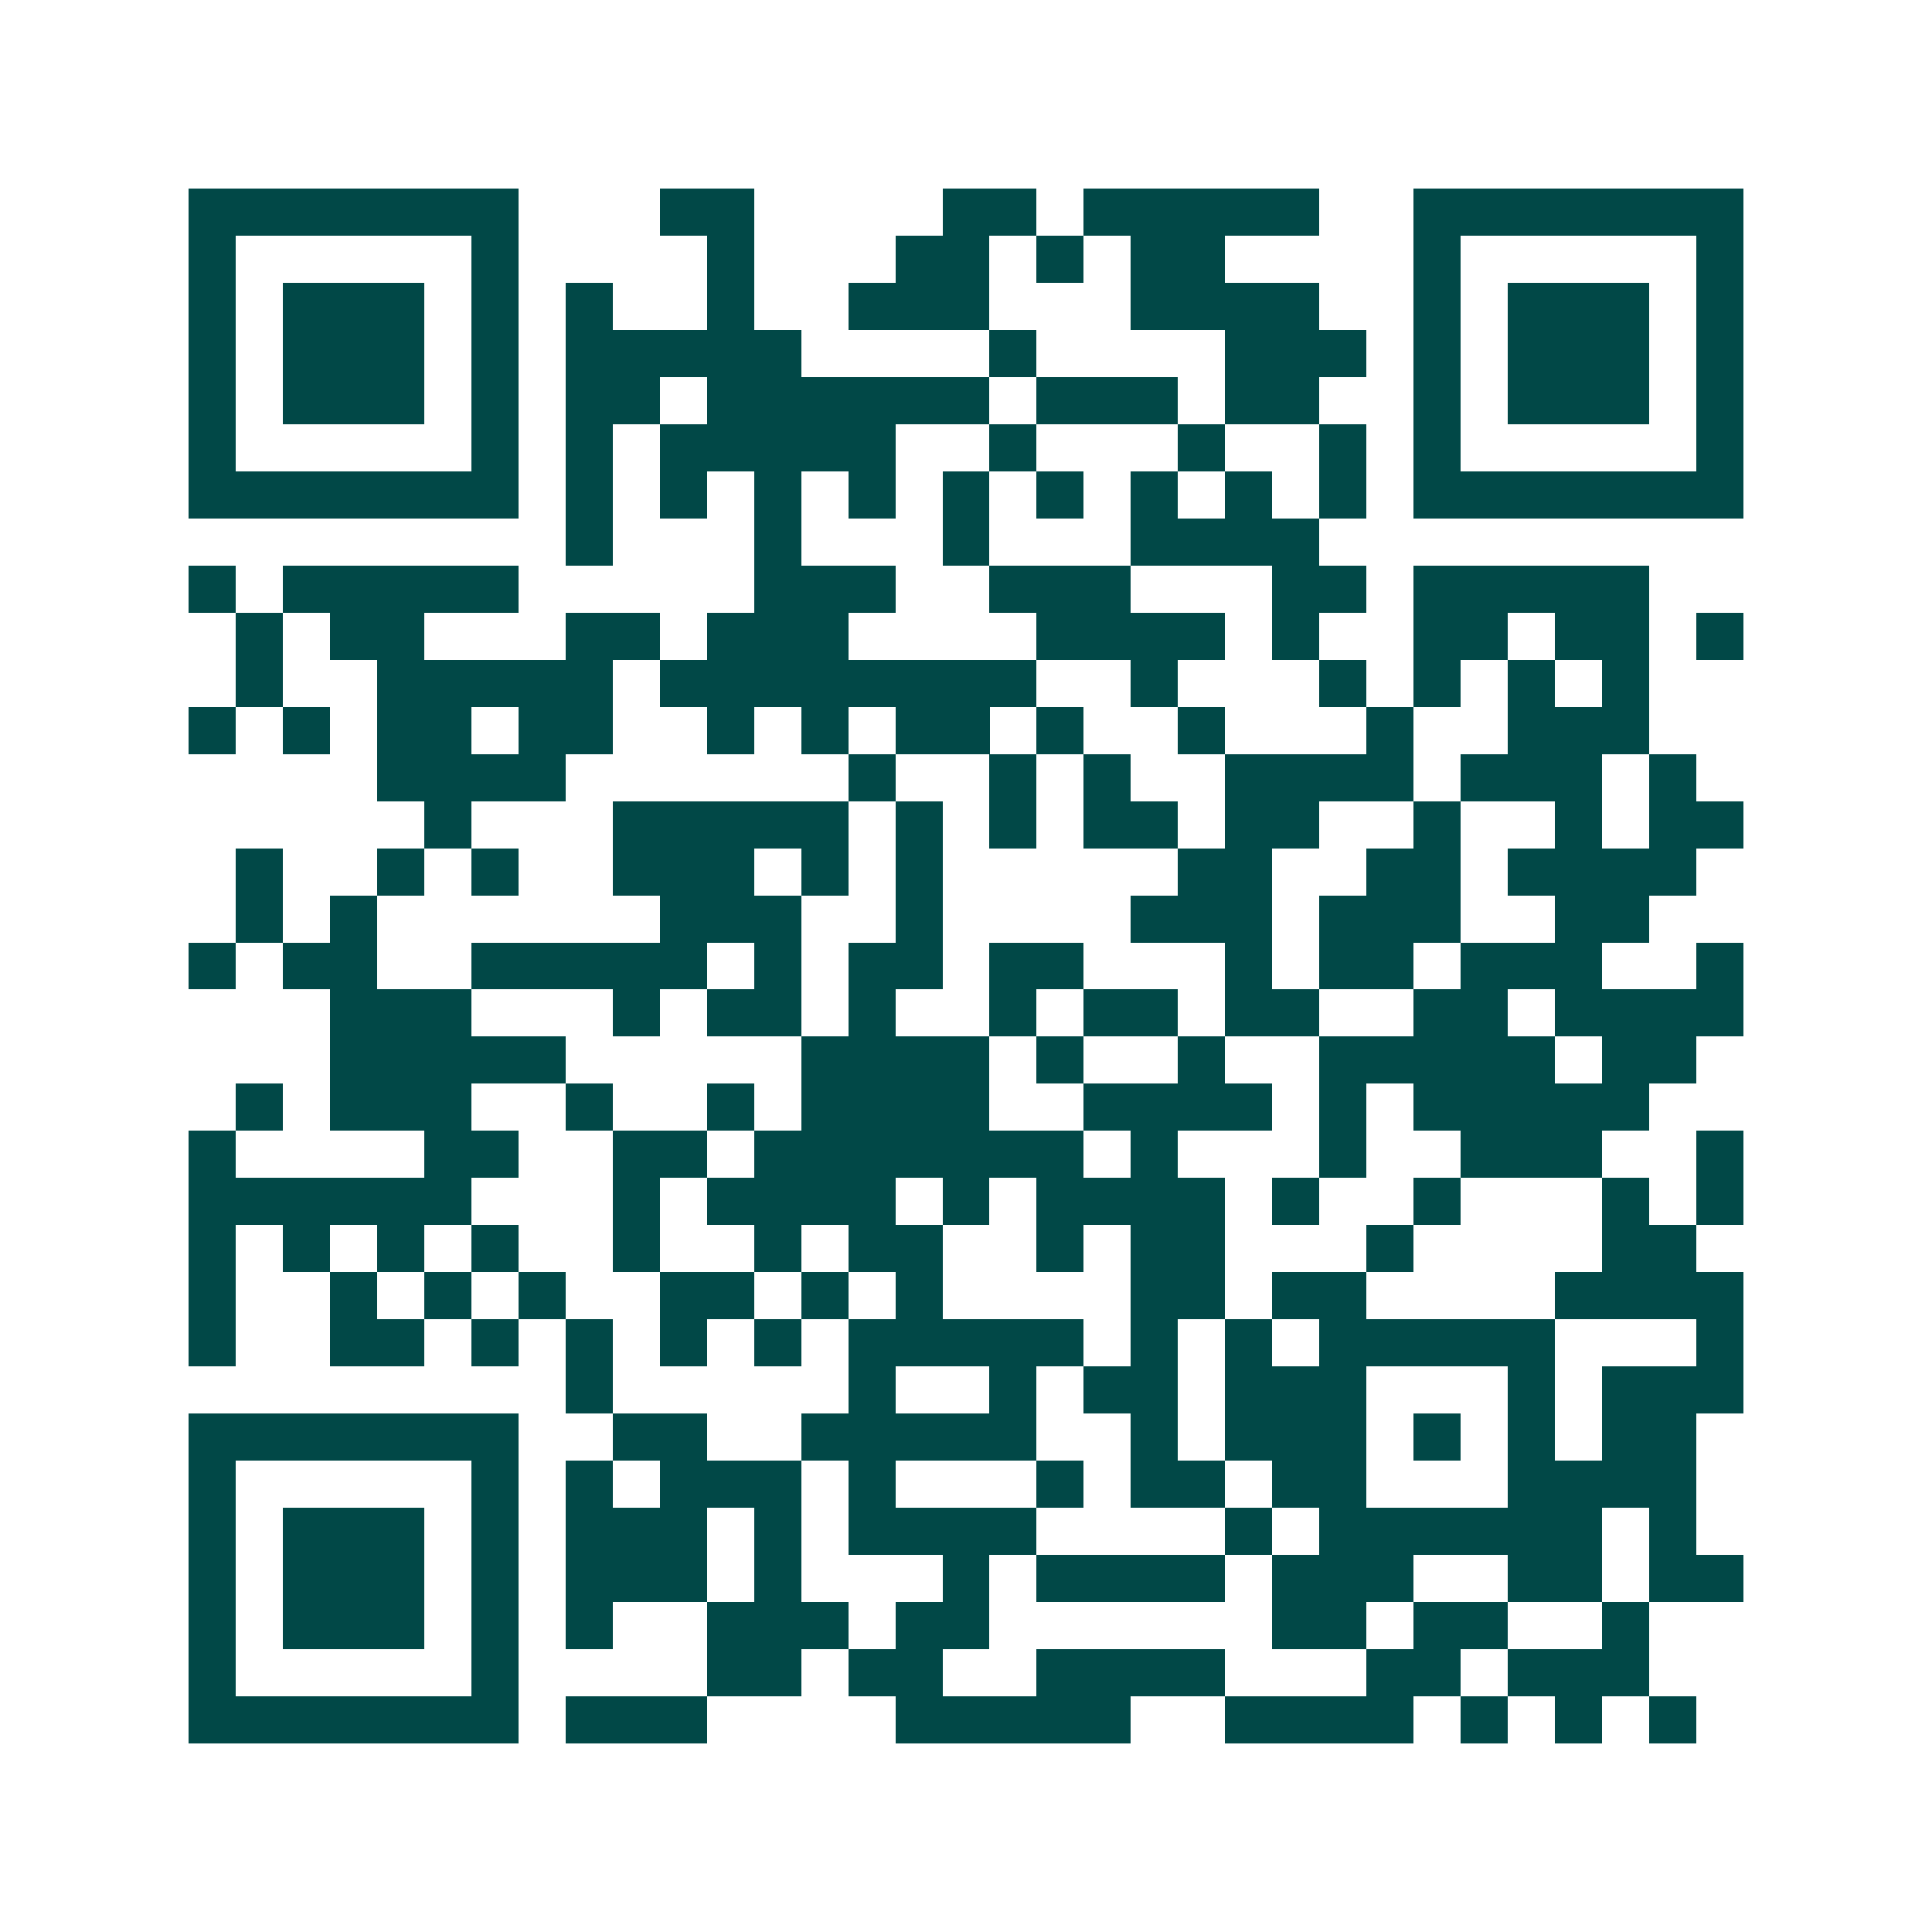 <svg xmlns="http://www.w3.org/2000/svg" width="200" height="200" viewBox="0 0 41 41" shape-rendering="crispEdges"><path fill="#ffffff" d="M0 0h41v41H0z"/><path stroke="#014847" d="M4 4.5h7m3 0h2m4 0h2m1 0h5m2 0h7M4 5.5h1m5 0h1m4 0h1m3 0h2m1 0h1m1 0h2m4 0h1m5 0h1M4 6.5h1m1 0h3m1 0h1m1 0h1m2 0h1m2 0h3m3 0h4m2 0h1m1 0h3m1 0h1M4 7.5h1m1 0h3m1 0h1m1 0h5m4 0h1m4 0h3m1 0h1m1 0h3m1 0h1M4 8.5h1m1 0h3m1 0h1m1 0h2m1 0h6m1 0h3m1 0h2m2 0h1m1 0h3m1 0h1M4 9.5h1m5 0h1m1 0h1m1 0h5m2 0h1m3 0h1m2 0h1m1 0h1m5 0h1M4 10.5h7m1 0h1m1 0h1m1 0h1m1 0h1m1 0h1m1 0h1m1 0h1m1 0h1m1 0h1m1 0h7M12 11.5h1m3 0h1m3 0h1m3 0h4M4 12.5h1m1 0h5m5 0h3m2 0h3m3 0h2m1 0h5M5 13.5h1m1 0h2m3 0h2m1 0h3m4 0h4m1 0h1m2 0h2m1 0h2m1 0h1M5 14.5h1m2 0h5m1 0h8m2 0h1m3 0h1m1 0h1m1 0h1m1 0h1M4 15.5h1m1 0h1m1 0h2m1 0h2m2 0h1m1 0h1m1 0h2m1 0h1m2 0h1m3 0h1m2 0h3M8 16.5h4m6 0h1m2 0h1m1 0h1m2 0h4m1 0h3m1 0h1M9 17.5h1m3 0h5m1 0h1m1 0h1m1 0h2m1 0h2m2 0h1m2 0h1m1 0h2M5 18.5h1m2 0h1m1 0h1m2 0h3m1 0h1m1 0h1m5 0h2m2 0h2m1 0h4M5 19.5h1m1 0h1m6 0h3m2 0h1m4 0h3m1 0h3m2 0h2M4 20.5h1m1 0h2m2 0h5m1 0h1m1 0h2m1 0h2m3 0h1m1 0h2m1 0h3m2 0h1M7 21.5h3m3 0h1m1 0h2m1 0h1m2 0h1m1 0h2m1 0h2m2 0h2m1 0h4M7 22.5h5m5 0h4m1 0h1m2 0h1m2 0h5m1 0h2M5 23.5h1m1 0h3m2 0h1m2 0h1m1 0h4m2 0h4m1 0h1m1 0h5M4 24.5h1m4 0h2m2 0h2m1 0h7m1 0h1m3 0h1m2 0h3m2 0h1M4 25.5h6m3 0h1m1 0h4m1 0h1m1 0h4m1 0h1m2 0h1m3 0h1m1 0h1M4 26.5h1m1 0h1m1 0h1m1 0h1m2 0h1m2 0h1m1 0h2m2 0h1m1 0h2m3 0h1m4 0h2M4 27.5h1m2 0h1m1 0h1m1 0h1m2 0h2m1 0h1m1 0h1m4 0h2m1 0h2m4 0h4M4 28.5h1m2 0h2m1 0h1m1 0h1m1 0h1m1 0h1m1 0h5m1 0h1m1 0h1m1 0h5m3 0h1M12 29.5h1m5 0h1m2 0h1m1 0h2m1 0h3m3 0h1m1 0h3M4 30.5h7m2 0h2m2 0h5m2 0h1m1 0h3m1 0h1m1 0h1m1 0h2M4 31.5h1m5 0h1m1 0h1m1 0h3m1 0h1m3 0h1m1 0h2m1 0h2m3 0h4M4 32.5h1m1 0h3m1 0h1m1 0h3m1 0h1m1 0h4m4 0h1m1 0h6m1 0h1M4 33.5h1m1 0h3m1 0h1m1 0h3m1 0h1m3 0h1m1 0h4m1 0h3m2 0h2m1 0h2M4 34.5h1m1 0h3m1 0h1m1 0h1m2 0h3m1 0h2m6 0h2m1 0h2m2 0h1M4 35.5h1m5 0h1m4 0h2m1 0h2m2 0h4m3 0h2m1 0h3M4 36.5h7m1 0h3m4 0h5m2 0h4m1 0h1m1 0h1m1 0h1"/></svg>
